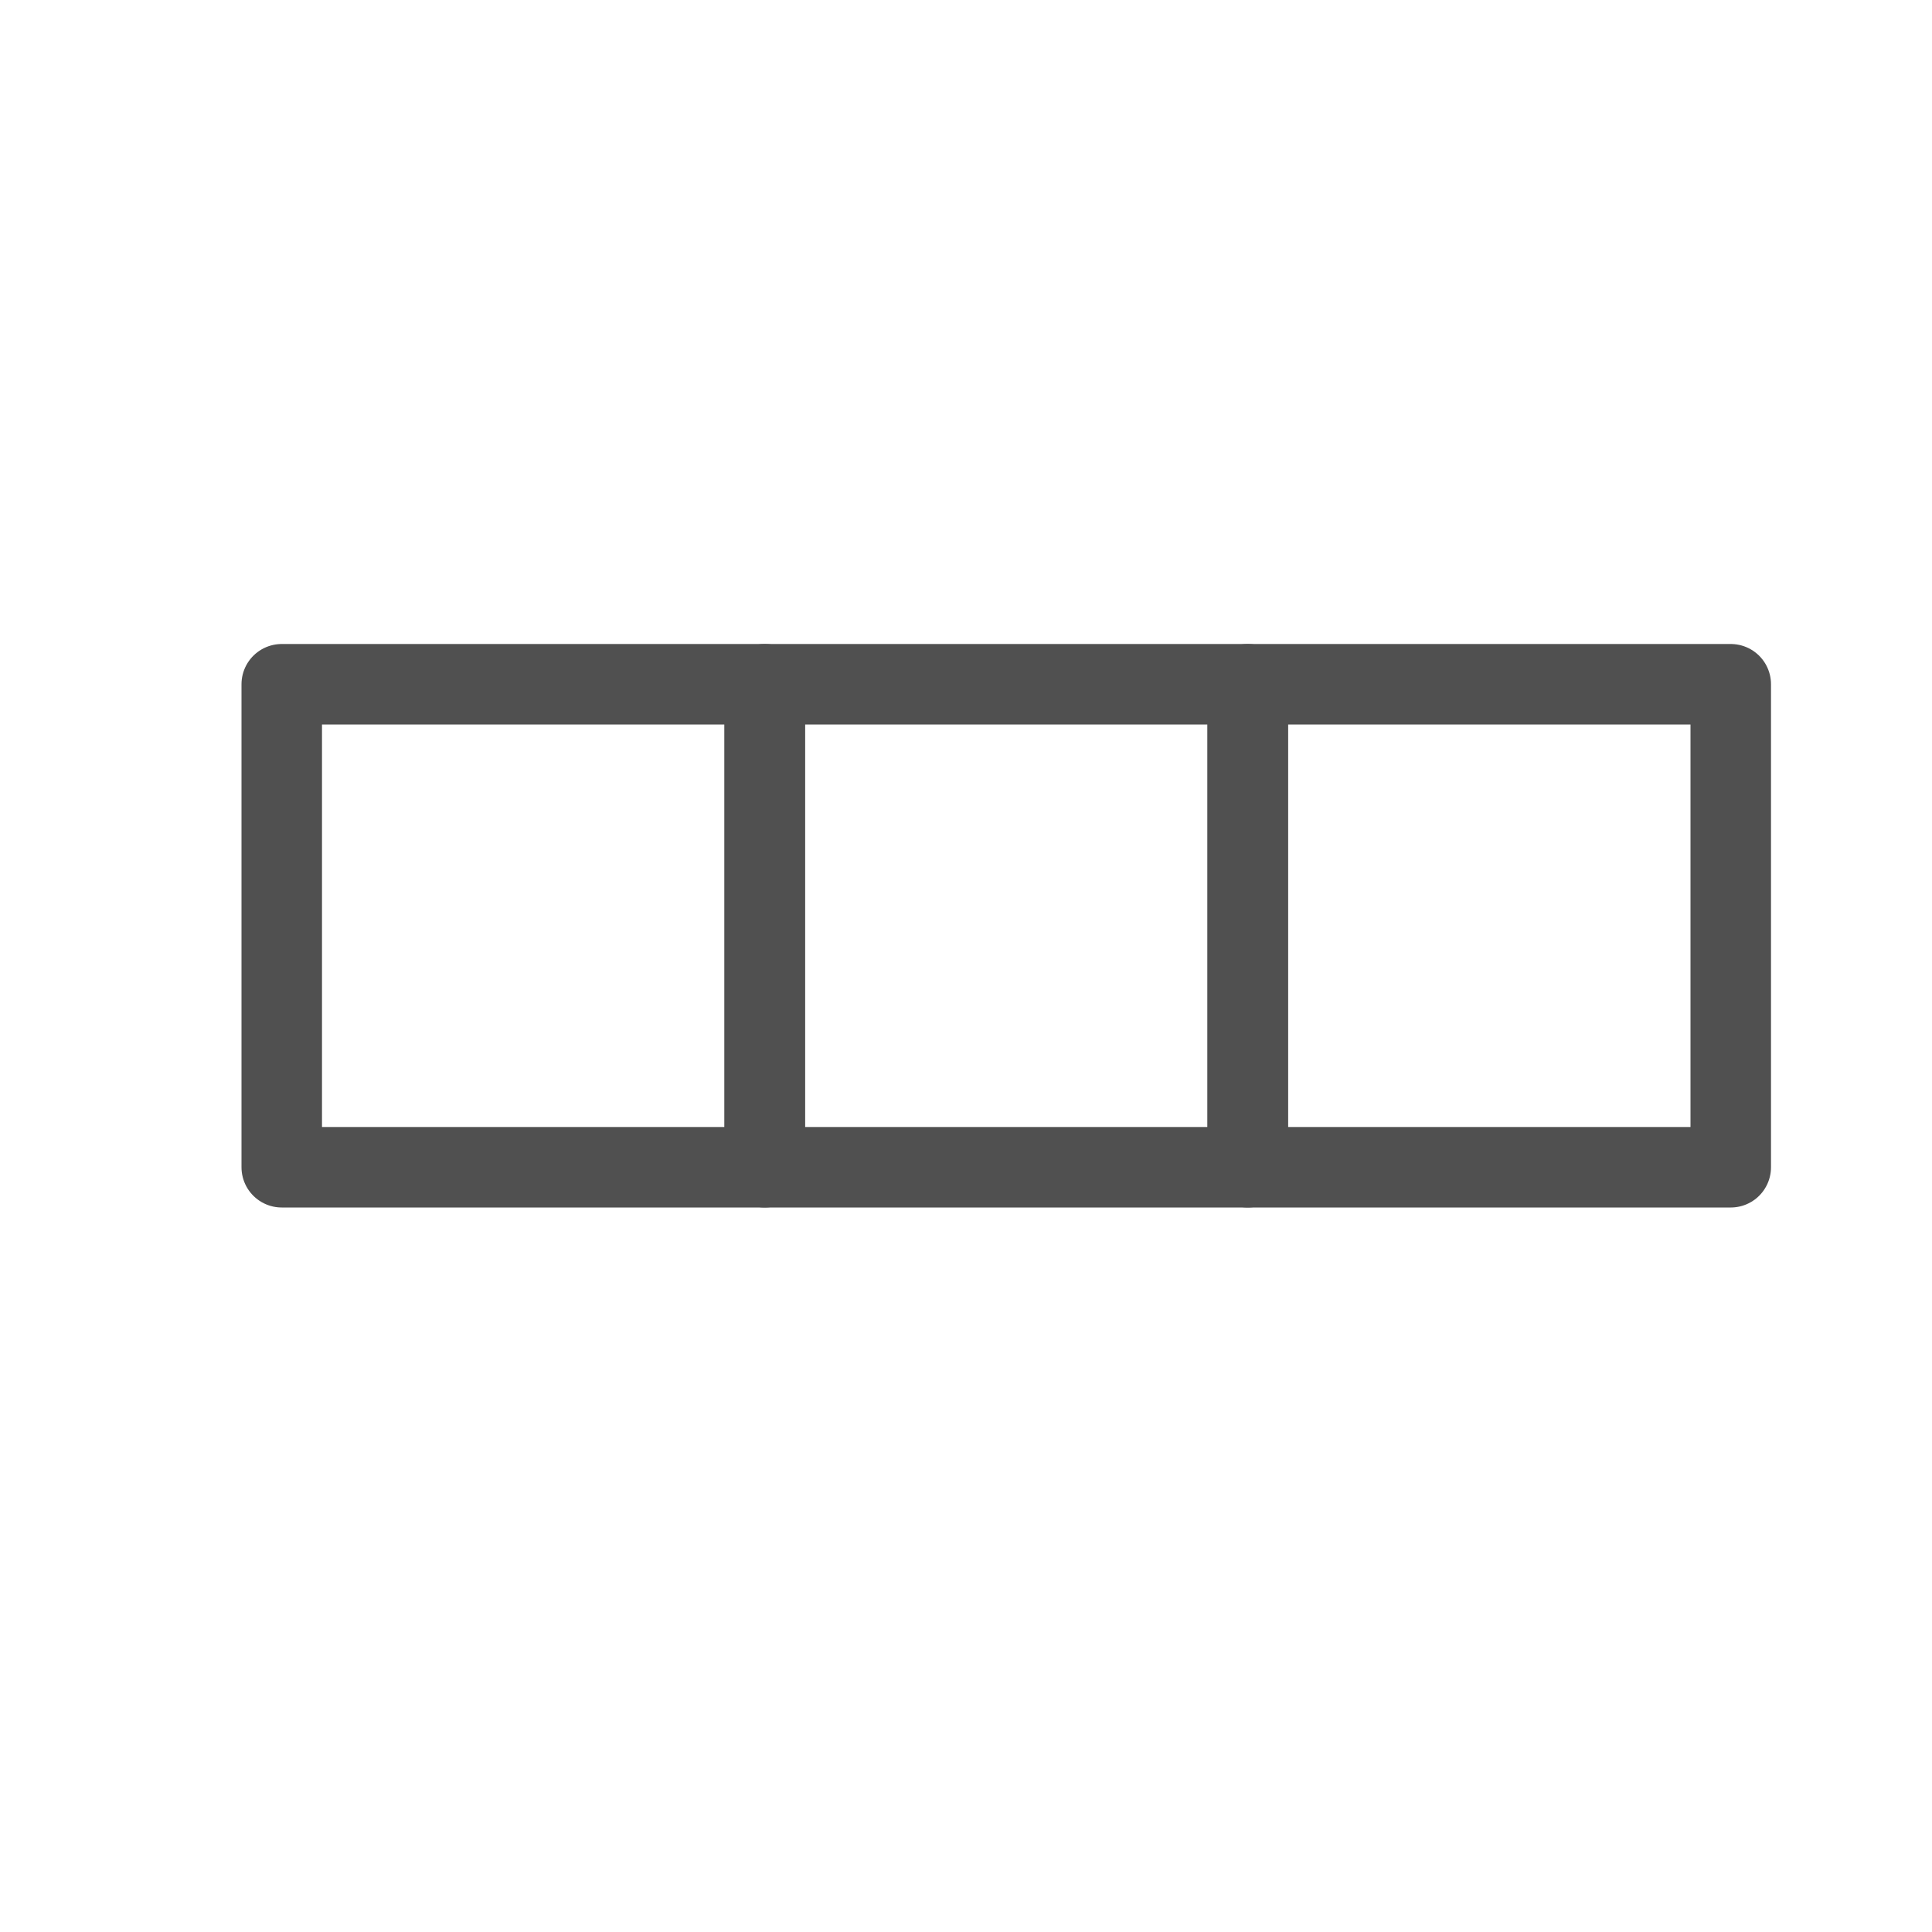 <?xml version="1.0" encoding="utf-8"?>
<!-- Generator: Adobe Illustrator 27.3.1, SVG Export Plug-In . SVG Version: 6.00 Build 0)  -->
<svg version="1.1" id="icon" xmlns="http://www.w3.org/2000/svg" xmlns:xlink="http://www.w3.org/1999/xlink" x="0px" y="0px"
	 viewBox="0 0 24 24" style="enable-background:new 0 0 24 24;" xml:space="preserve">
<style type="text/css">
	.st0{fill:none;stroke:#505050;stroke-linecap:round;stroke-linejoin:round;}
</style>
<polygon class="st0" points="15.5,8.5 9.5,8.5 9.5,14.5 15.5,14.5 "/>
<polygon class="st0" points="21.5,8.5 15.5,8.5 15.5,14.5 21.5,14.5 "/>
<polygon class="st0" points="9.5,8.5 3.5,8.5 3.5,14.5 9.5,14.5 "/>
</svg>
